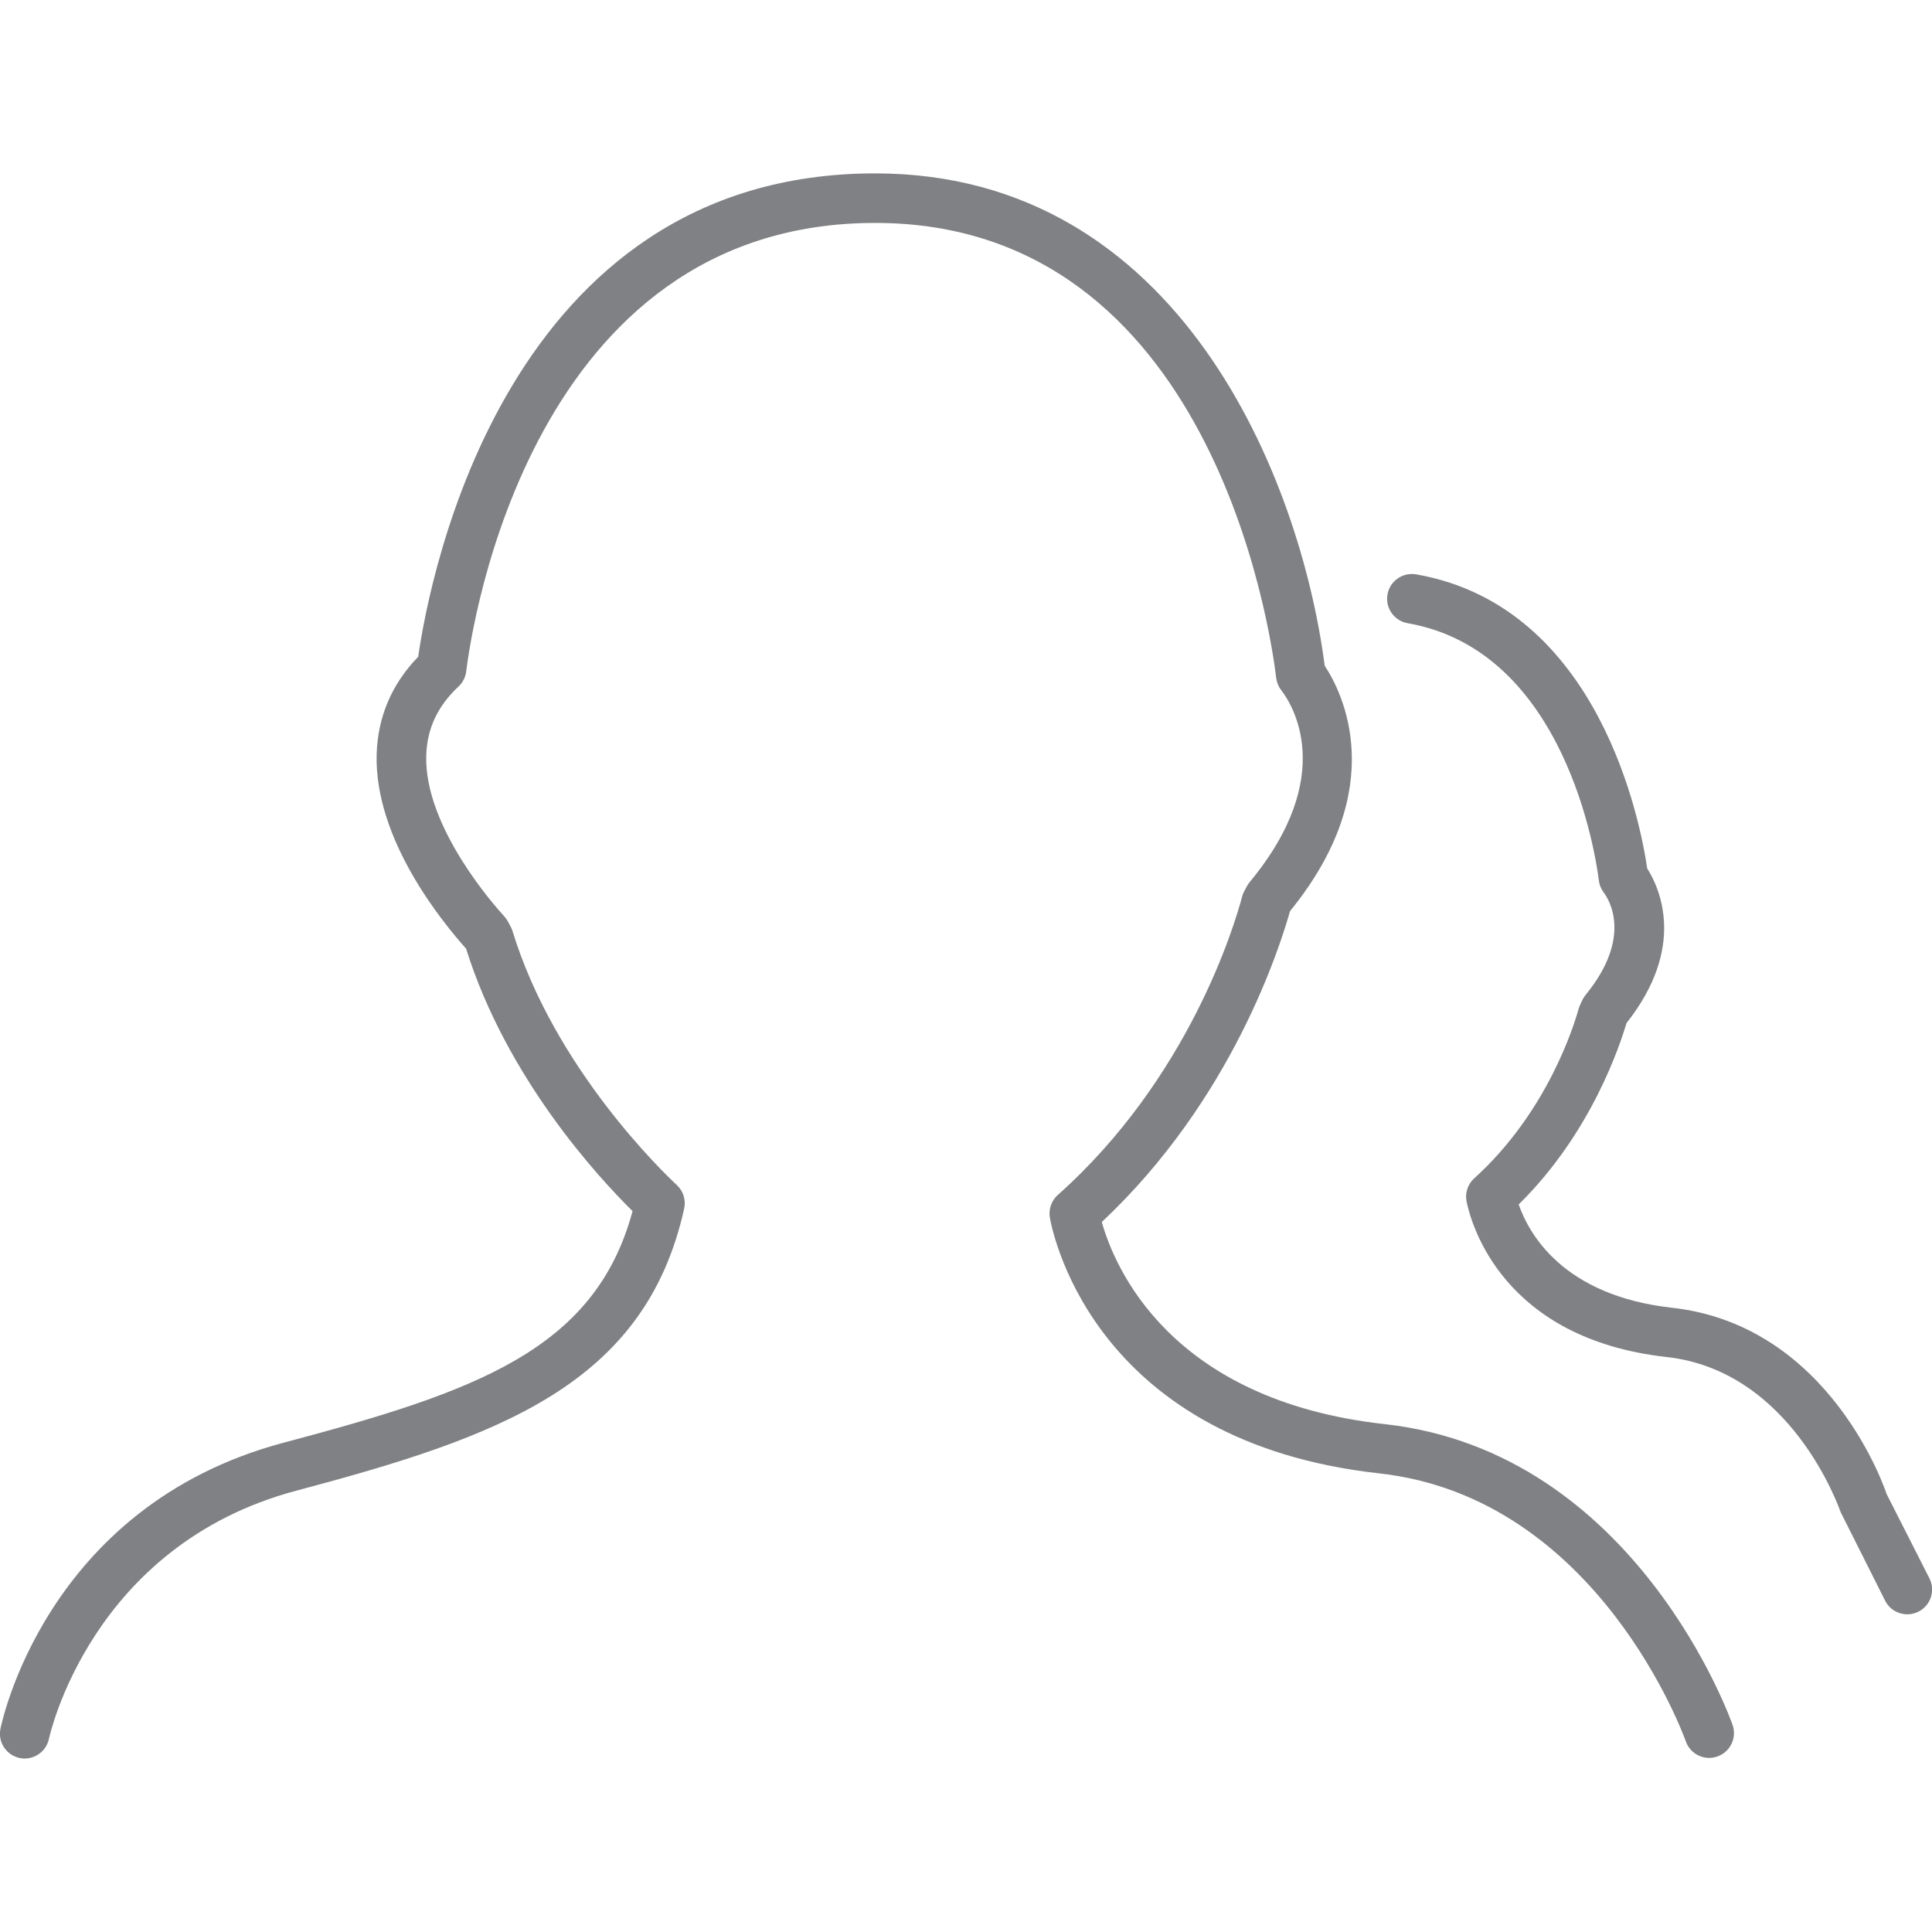 <?xml version="1.0" encoding="UTF-8"?> <svg xmlns="http://www.w3.org/2000/svg" xmlns:xlink="http://www.w3.org/1999/xlink" version="1.1" id="Layer_1" width="800px" height="800px" viewBox="0 0 39 32" xml:space="preserve"> <g> <path fill="#808184" d="M5.983,26.591c4.085-1.086,7.039-2.13,7.828-5.695c0.038-0.173-0.018-0.354-0.148-0.474 c-0.251-0.233-2.478-2.359-3.323-5.146c-0.012-0.039-0.079-0.161-0.1-0.196c-0.018-0.03-0.039-0.058-0.062-0.084 c-0.165-0.179-1.614-1.792-1.574-3.242c0.016-0.545,0.229-1.001,0.652-1.396c0.086-0.08,0.141-0.188,0.155-0.305 C9.525,9.128,10.728,1,17.667,1c6.801,0,7.982,8.245,8.095,9.185c0.011,0.09,0.045,0.175,0.101,0.247 c0.209,0.269,1.156,1.72-0.647,3.887c-0.025,0.03-0.089,0.147-0.105,0.182c-0.016,0.03-0.027,0.062-0.036,0.094 c-0.157,0.593-1.077,3.671-3.722,6.027c-0.13,0.116-0.19,0.292-0.159,0.464c0.085,0.462,0.991,4.53,6.647,5.156 c4.438,0.492,6.17,5.357,6.188,5.406c0.09,0.261,0.374,0.401,0.635,0.31c0.261-0.089,0.4-0.372,0.312-0.633 c-0.019-0.055-1.929-5.513-7.024-6.077c-4.342-0.48-5.457-3.175-5.711-4.081c2.646-2.478,3.605-5.591,3.8-6.275 c2.04-2.505,1.046-4.43,0.7-4.953C26.253,6.187,23.821,0,17.667,0c-7.461,0-8.996,8.16-9.225,9.757 c-0.535,0.553-0.816,1.214-0.839,1.969c-0.047,1.733,1.349,3.411,1.806,3.925c0.814,2.599,2.648,4.594,3.36,5.297 c-0.756,2.811-3.188,3.65-7.044,4.675c-4.837,1.286-5.709,5.741-5.718,5.786c-0.049,0.27,0.128,0.527,0.397,0.58 c0.032,0.006,0.063,0.009,0.095,0.009c0.233,0,0.442-0.165,0.49-0.402C0.998,31.558,1.83,27.695,5.983,26.591z"></path> <path fill="#808184" d="M38.083,26.657c-0.011-0.034-1.115-3.401-4.33-3.758c-2.199-0.245-2.89-1.491-3.096-2.086 c1.478-1.453,2.049-3.239,2.177-3.662c1.205-1.524,0.678-2.708,0.417-3.121c-0.136-0.928-0.968-5.292-4.665-5.936 c-0.271-0.046-0.531,0.134-0.578,0.407c-0.048,0.272,0.135,0.531,0.406,0.579c3.195,0.556,3.803,4.723,3.861,5.196 c0.011,0.087,0.044,0.17,0.098,0.24c0.106,0.141,0.588,0.9-0.364,2.066c-0.023,0.029-0.044,0.06-0.061,0.093 c-0.015,0.029-0.069,0.146-0.078,0.177c-0.093,0.339-0.632,2.098-2.11,3.433c-0.132,0.119-0.19,0.298-0.155,0.471 c0.095,0.459,0.731,2.769,4.037,3.137c2.525,0.281,3.48,3.044,3.518,3.14l0.894,1.779c0.088,0.175,0.265,0.275,0.447,0.275 c0.076,0,0.152-0.017,0.225-0.053c0.247-0.124,0.346-0.424,0.223-0.671L38.083,26.657z"></path> </g> </svg> 